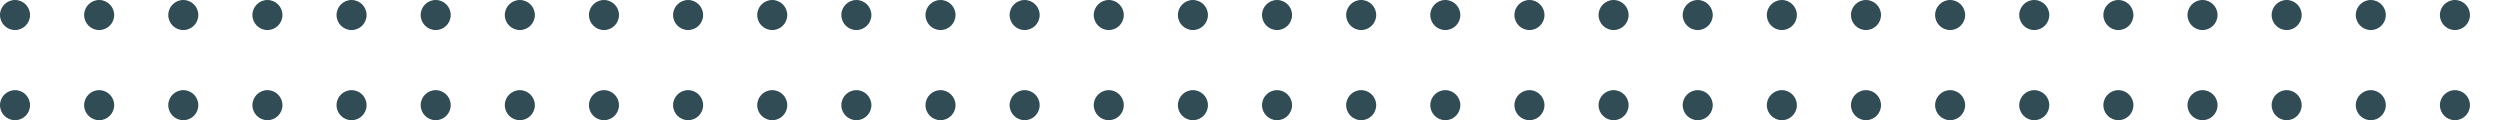 <?xml version="1.0" encoding="UTF-8"?> <svg xmlns="http://www.w3.org/2000/svg" width="416" height="20" viewBox="0 0 416 20" fill="none"> <g clip-path="url(#clip0_1_4272)"> <circle cx="2.5" cy="2.5" r="2.5" fill="#314C55"></circle> <circle cx="2.5" cy="17.5" r="2.5" fill="#314C55"></circle> <circle cx="16.5" cy="2.5" r="2.5" fill="#314C55"></circle> <circle cx="16.5" cy="17.5" r="2.5" fill="#314C55"></circle> <circle cx="30.5" cy="2.5" r="2.5" fill="#314C55"></circle> <circle cx="30.5" cy="17.5" r="2.5" fill="#314C55"></circle> <circle cx="44.5" cy="2.5" r="2.5" fill="#314C55"></circle> <circle cx="44.5" cy="17.5" r="2.5" fill="#314C55"></circle> <circle cx="58.5" cy="2.5" r="2.5" fill="#314C55"></circle> <circle cx="58.5" cy="17.5" r="2.5" fill="#314C55"></circle> <circle cx="72.5" cy="2.5" r="2.5" fill="#314C55"></circle> <circle cx="72.5" cy="17.5" r="2.5" fill="#314C55"></circle> <circle cx="86.5" cy="2.5" r="2.5" fill="#314C55"></circle> <circle cx="86.5" cy="17.5" r="2.5" fill="#314C55"></circle> <circle cx="100.5" cy="2.5" r="2.5" fill="#314C55"></circle> <circle cx="100.5" cy="17.5" r="2.5" fill="#314C55"></circle> <circle cx="114.5" cy="2.5" r="2.5" fill="#314C55"></circle> <circle cx="114.5" cy="17.5" r="2.5" fill="#314C55"></circle> <circle cx="128.5" cy="2.5" r="2.5" fill="#314C55"></circle> <circle cx="128.5" cy="17.5" r="2.5" fill="#314C55"></circle> <circle cx="142.5" cy="2.5" r="2.5" fill="#314C55"></circle> <circle cx="142.5" cy="17.5" r="2.5" fill="#314C55"></circle> <circle cx="156.5" cy="2.5" r="2.5" fill="#314C55"></circle> <circle cx="156.5" cy="17.5" r="2.5" fill="#314C55"></circle> <circle cx="170.5" cy="2.5" r="2.5" fill="#314C55"></circle> <circle cx="170.5" cy="17.5" r="2.5" fill="#314C55"></circle> <circle cx="184.5" cy="2.5" r="2.5" fill="#314C55"></circle> <circle cx="184.5" cy="17.5" r="2.5" fill="#314C55"></circle> <circle cx="198.5" cy="2.5" r="2.5" fill="#314C55"></circle> <circle cx="198.5" cy="17.5" r="2.5" fill="#314C55"></circle> <circle cx="212.5" cy="2.5" r="2.5" fill="#314C55"></circle> <circle cx="212.5" cy="17.5" r="2.5" fill="#314C55"></circle> <circle cx="226.5" cy="2.5" r="2.5" fill="#314C55"></circle> <circle cx="226.5" cy="17.5" r="2.5" fill="#314C55"></circle> <circle cx="240.5" cy="2.5" r="2.5" fill="#314C55"></circle> <circle cx="240.5" cy="17.5" r="2.5" fill="#314C55"></circle> <circle cx="254.5" cy="2.5" r="2.5" fill="#314C55"></circle> <circle cx="254.5" cy="17.5" r="2.5" fill="#314C55"></circle> <circle cx="268.5" cy="2.5" r="2.5" fill="#314C55"></circle> <circle cx="268.5" cy="17.5" r="2.5" fill="#314C55"></circle> <circle cx="282.5" cy="2.5" r="2.5" fill="#314C55"></circle> <circle cx="282.5" cy="17.5" r="2.5" fill="#314C55"></circle> <circle cx="296.5" cy="2.5" r="2.5" fill="#314C55"></circle> <circle cx="296.5" cy="17.5" r="2.5" fill="#314C55"></circle> <circle cx="310.5" cy="2.5" r="2.5" fill="#314C55"></circle> <circle cx="310.5" cy="17.5" r="2.5" fill="#314C55"></circle> <circle cx="324.5" cy="2.5" r="2.5" fill="#314C55"></circle> <circle cx="324.5" cy="17.5" r="2.5" fill="#314C55"></circle> <circle cx="338.5" cy="2.5" r="2.5" fill="#314C55"></circle> <circle cx="338.5" cy="17.5" r="2.5" fill="#314C55"></circle> <circle cx="352.5" cy="2.5" r="2.5" fill="#314C55"></circle> <circle cx="352.5" cy="17.5" r="2.5" fill="#314C55"></circle> <circle cx="366.5" cy="2.5" r="2.5" fill="#314C55"></circle> <circle cx="366.5" cy="17.5" r="2.5" fill="#314C55"></circle> <circle cx="380.5" cy="2.5" r="2.5" fill="#314C55"></circle> <circle cx="380.5" cy="17.5" r="2.5" fill="#314C55"></circle> <circle cx="394.5" cy="2.5" r="2.5" fill="#314C55"></circle> <circle cx="394.5" cy="17.5" r="2.5" fill="#314C55"></circle> <circle cx="408.5" cy="2.5" r="2.5" fill="#314C55"></circle> <circle cx="408.5" cy="17.5" r="2.5" fill="#314C55"></circle> </g> <defs> <clipPath id="clip0_1_4272"> <rect width="416" height="20" fill="white"></rect> </clipPath> </defs> </svg> 